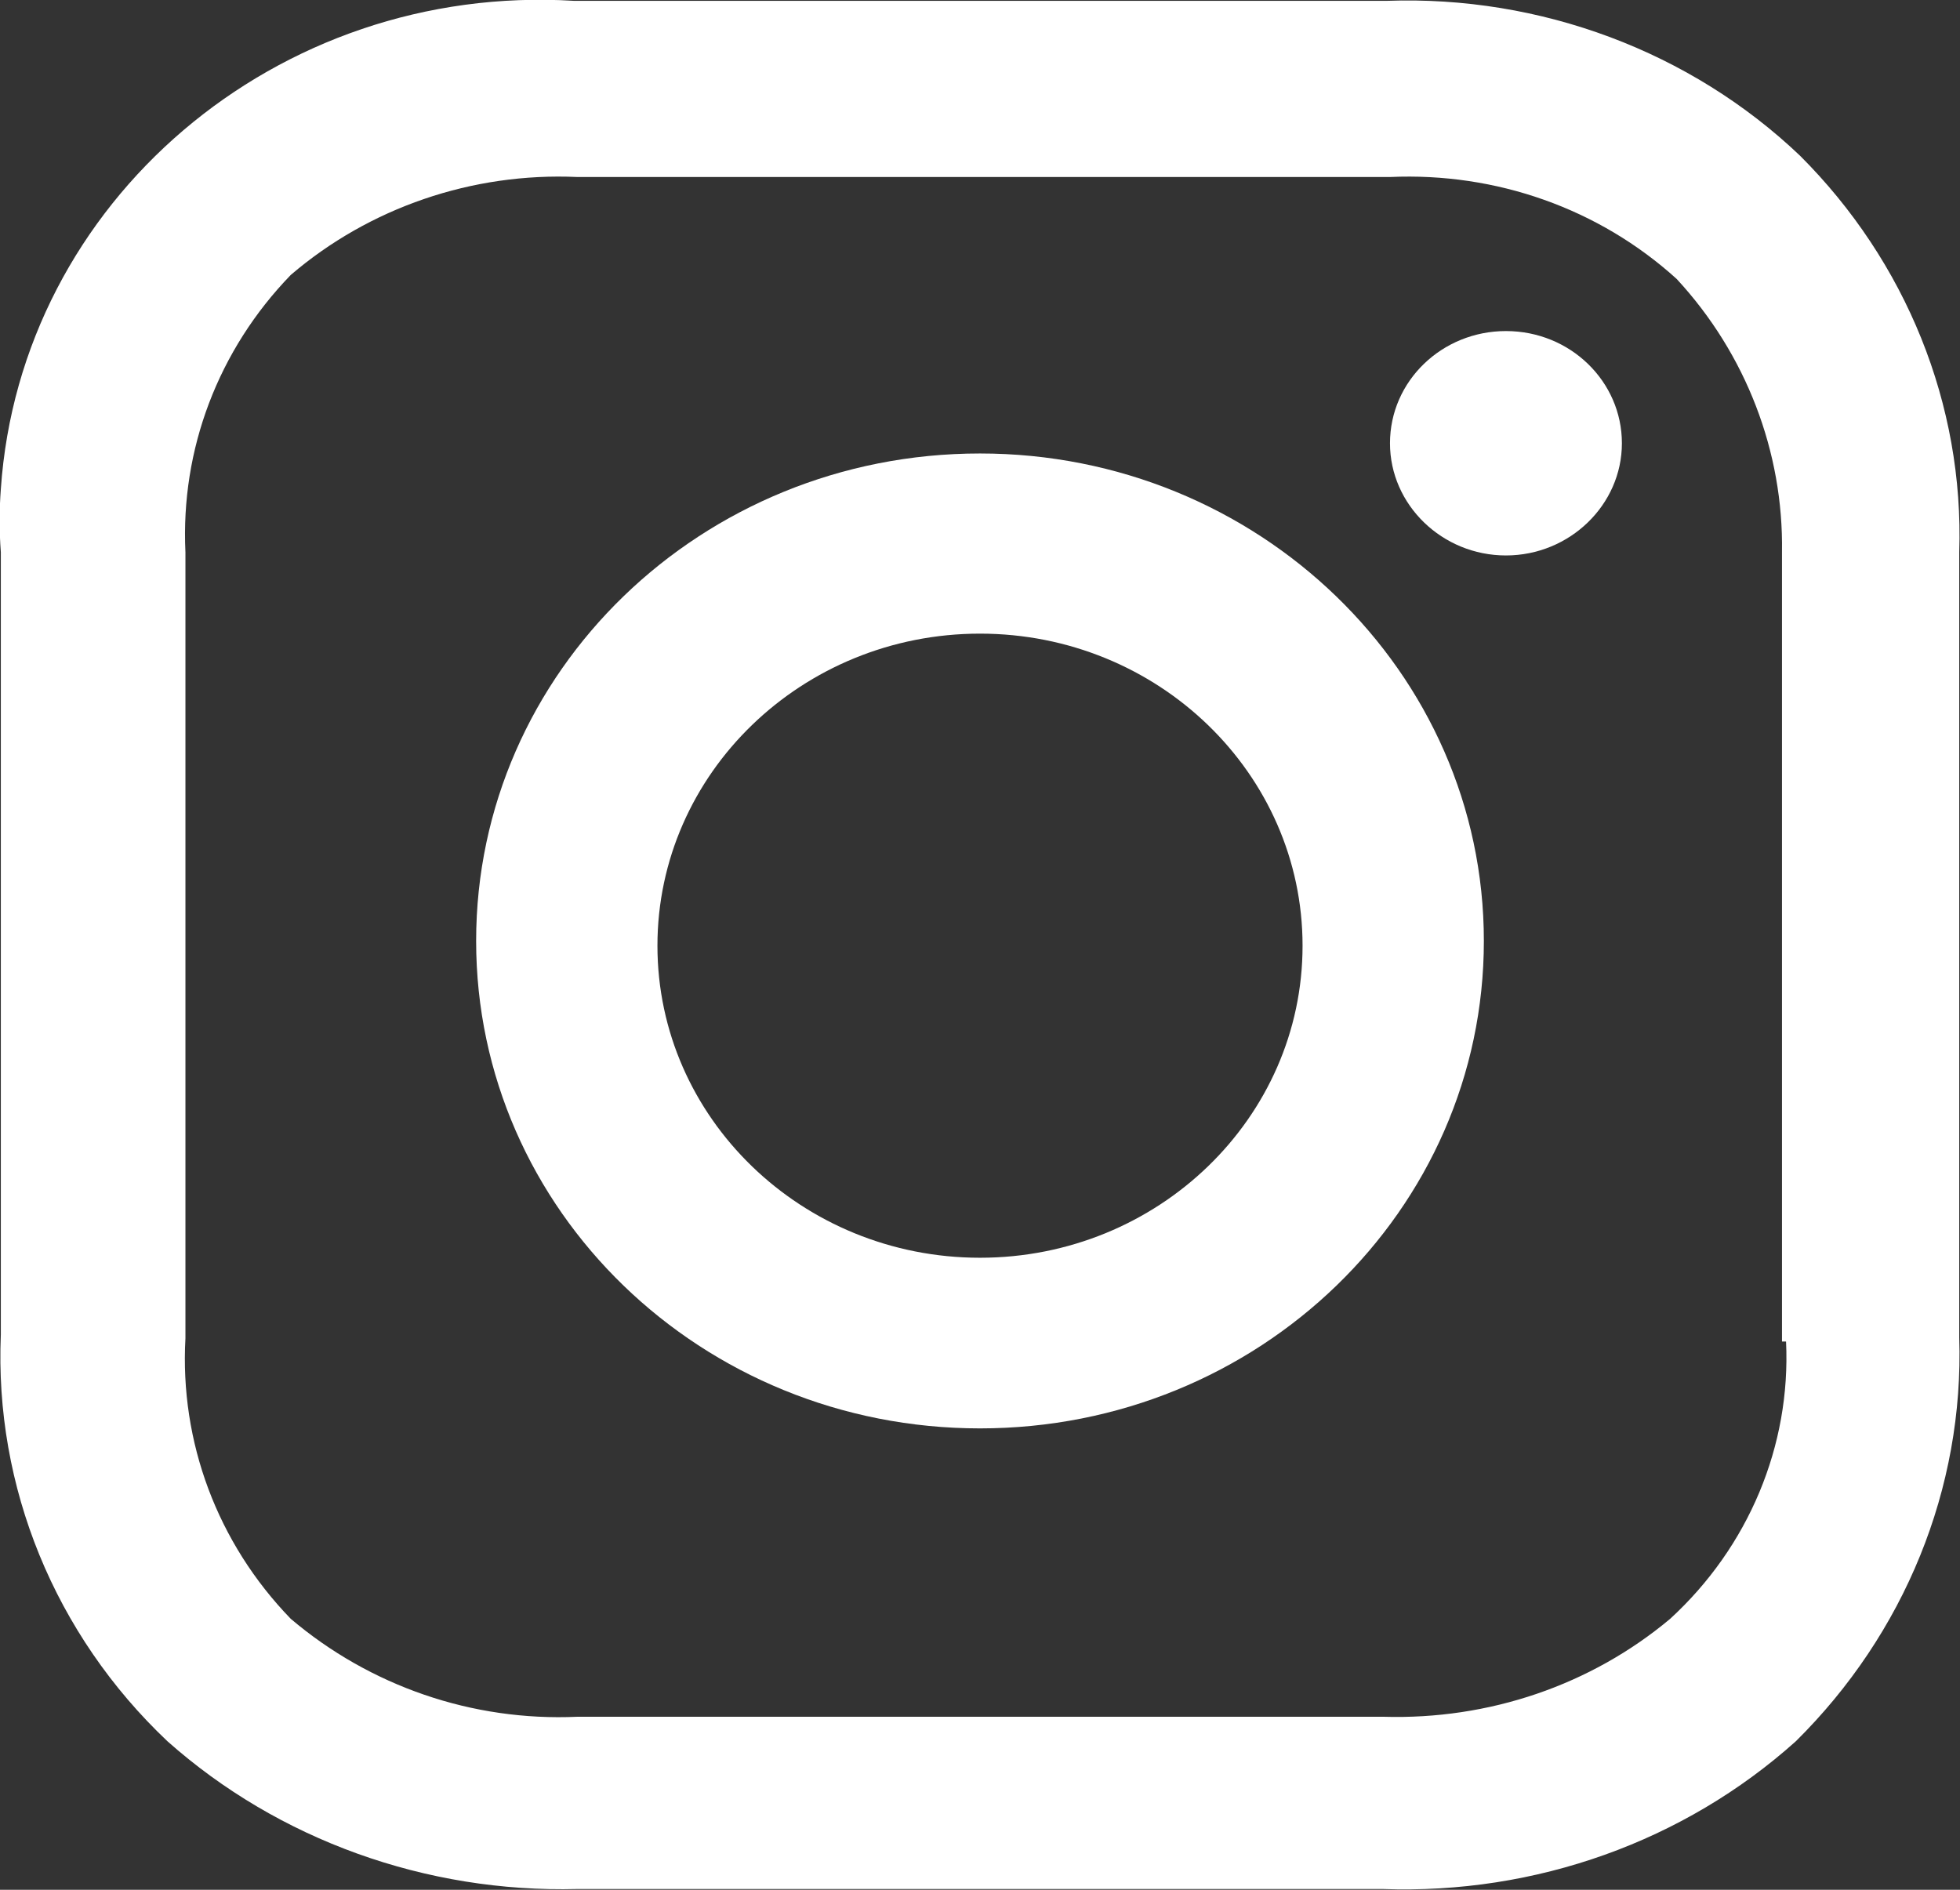<?xml version="1.0" encoding="UTF-8"?>
<svg xmlns="http://www.w3.org/2000/svg" width="28" height="27" viewBox="0 0 28 27" fill="none">
  <rect x="0" y="0" width="28" height="27" fill="#333333" stroke="none"/>
  <path d="M14 6.479C10.022 6.479 6.802 9.595 6.802 13.444C6.802 17.293 10.022 20.408 14 20.408C17.978 20.408 21.198 17.293 21.198 13.444C21.198 9.595 17.967 6.479 14 6.479ZM14 17.97C11.457 17.97 9.392 15.972 9.392 13.512C9.392 11.051 11.457 9.053 14 9.053C16.543 9.053 18.608 11.051 18.608 13.512C18.608 15.972 16.543 17.97 14 17.97Z" fill="white"></path>
  <path d="M21.513 4.73C22.435 4.73 23.17 5.452 23.17 6.333C23.17 7.213 22.423 7.936 21.513 7.936C20.603 7.936 19.857 7.213 19.857 6.333C19.857 5.441 20.603 4.73 21.513 4.73Z" fill="white"></path>
  <path d="M25.714 2.224C24.15 0.734 22.004 -0.067 19.81 0.012H8.202C3.955 -0.248 0.292 2.879 0.012 6.987C-0.011 7.292 -0.011 7.586 0.012 7.89V19.065C-0.081 21.244 0.782 23.355 2.392 24.878C3.979 26.289 6.09 27.046 8.249 26.989H19.752C21.934 27.068 24.057 26.312 25.655 24.878C27.207 23.343 28.059 21.266 27.989 19.11V7.89C28.059 5.78 27.23 3.737 25.714 2.224ZM25.515 19.167C25.585 20.657 24.979 22.102 23.859 23.129C22.727 24.077 21.269 24.573 19.764 24.528H8.249C6.744 24.596 5.285 24.088 4.154 23.129C3.104 22.045 2.567 20.6 2.649 19.122V7.89C2.579 6.423 3.115 5.001 4.154 3.928C5.274 2.969 6.744 2.461 8.249 2.529H19.857C21.374 2.461 22.844 2.98 23.952 3.985C24.944 5.057 25.48 6.457 25.457 7.89V19.167H25.504H25.515Z" fill="white"></path>
</svg>
